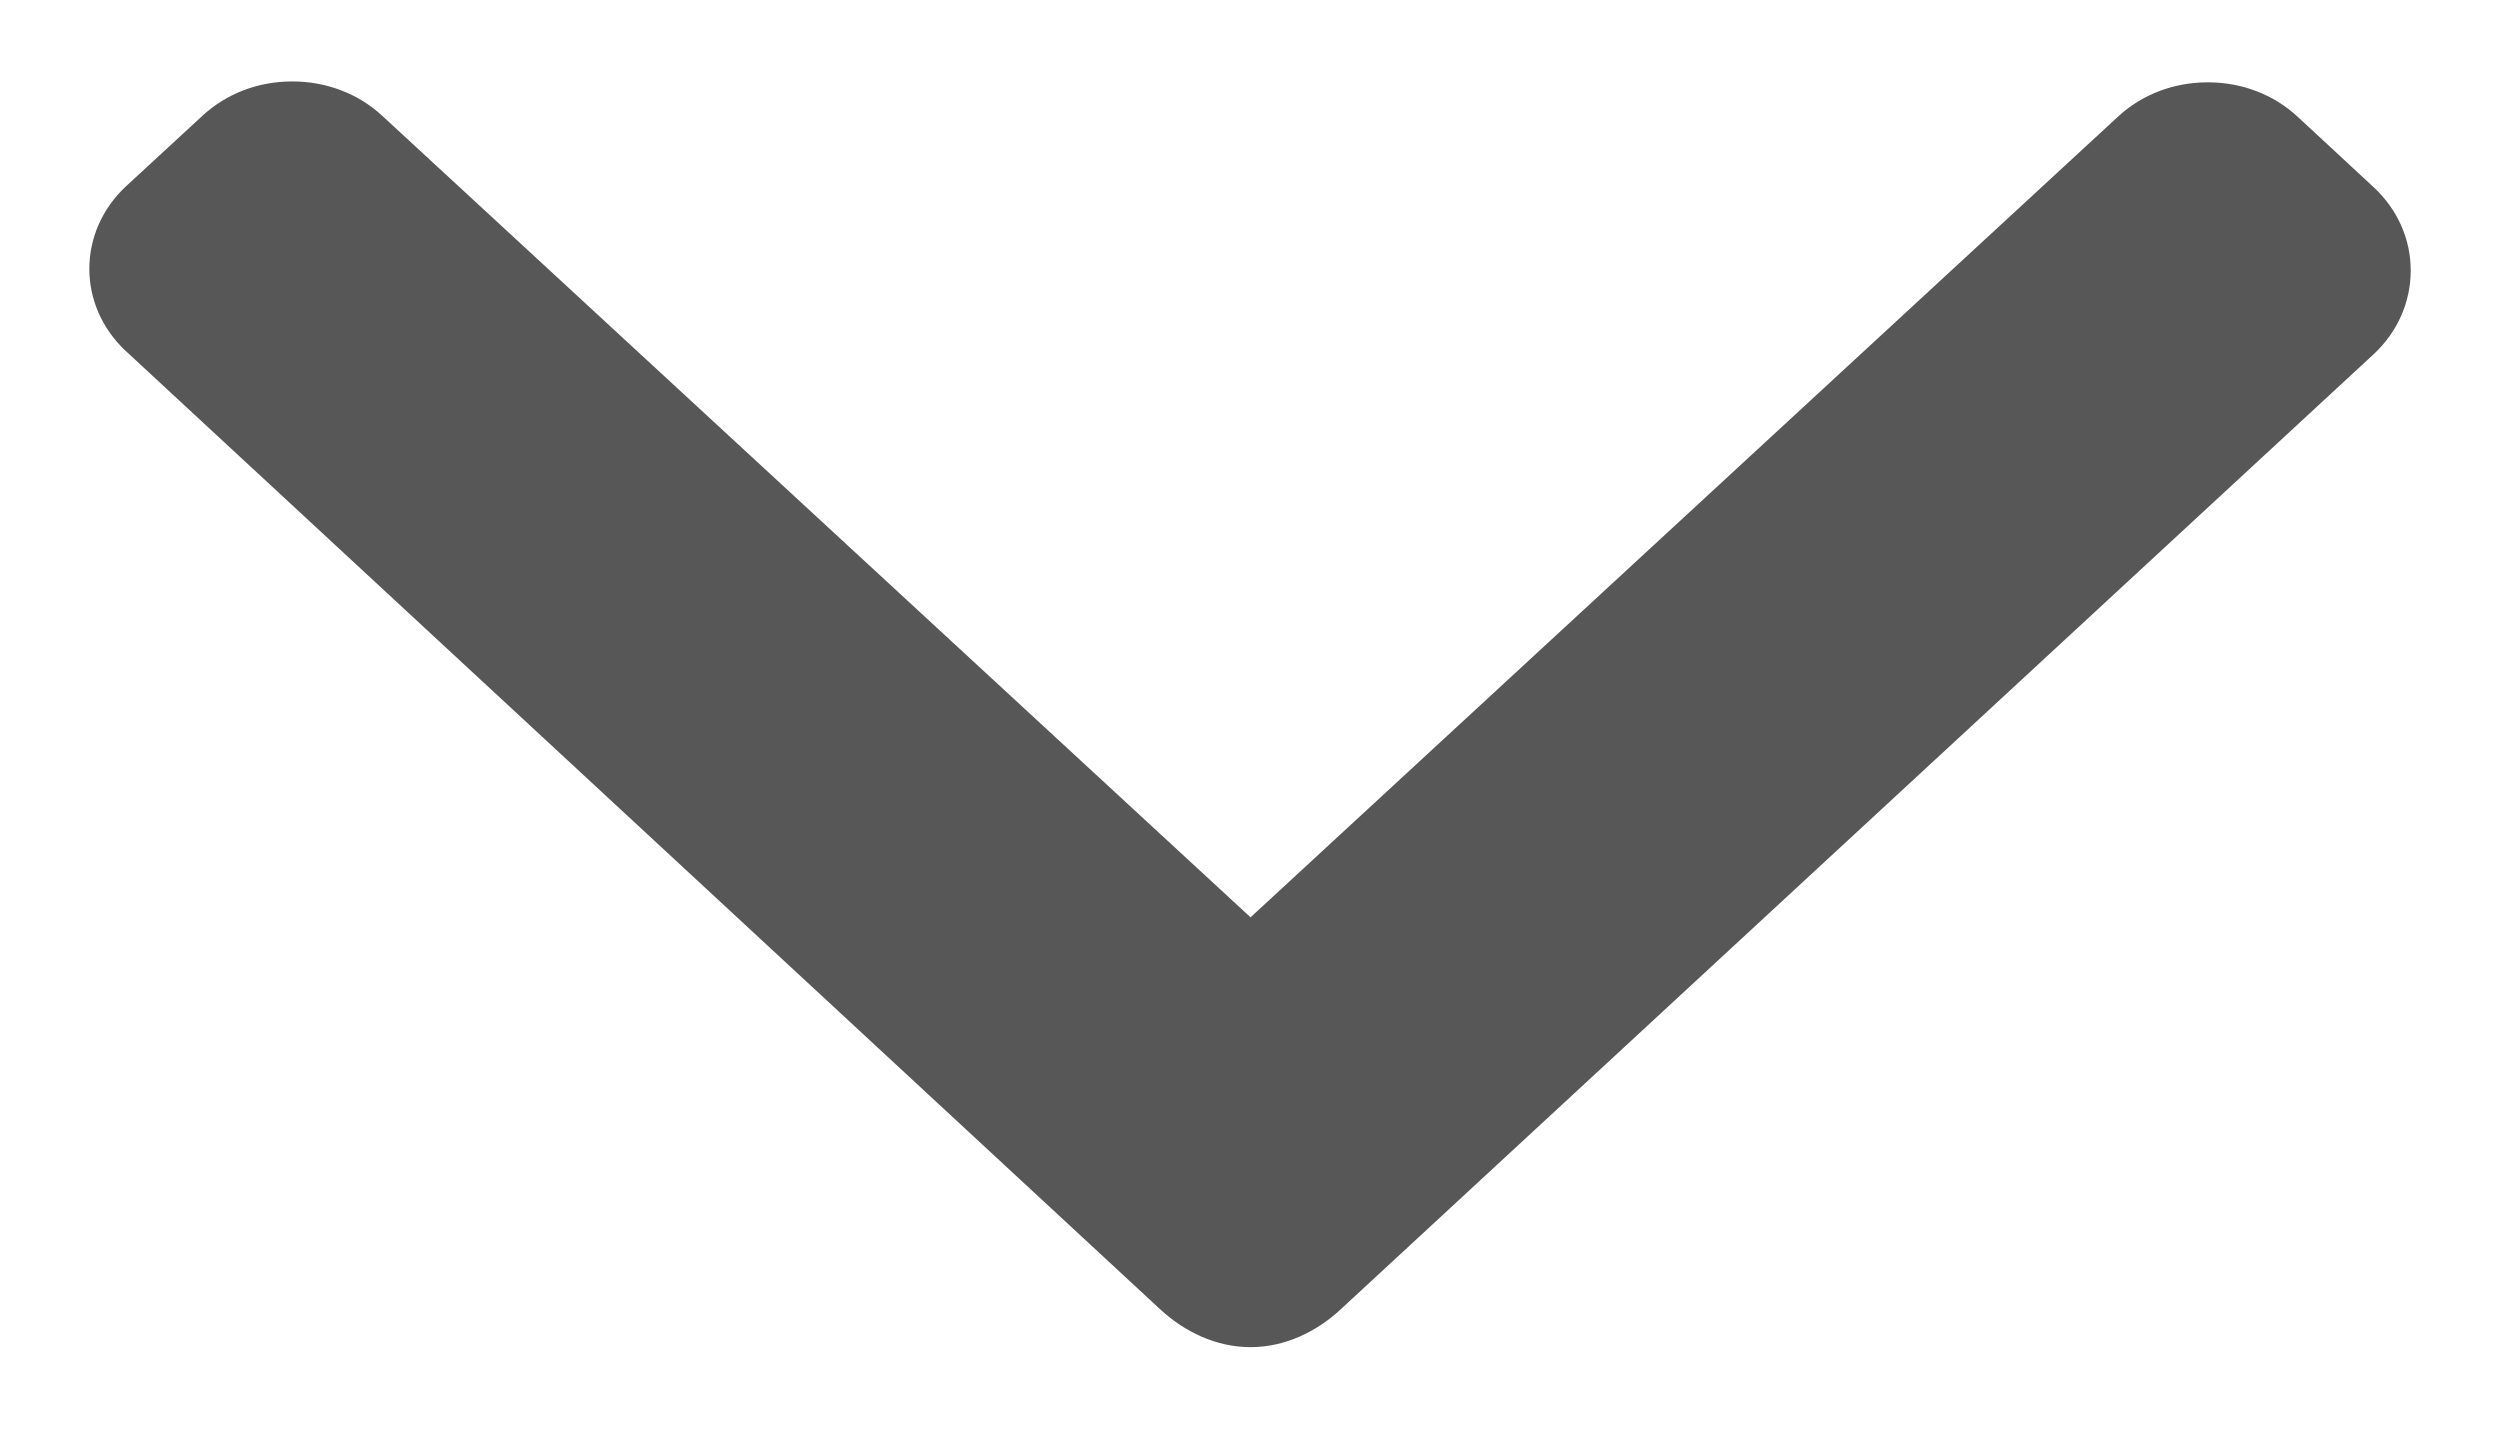 <svg width="14" height="8" viewBox="0 0 14 8" fill="none" xmlns="http://www.w3.org/2000/svg">
<path d="M13.292 1.048L12.866 0.653C12.732 0.529 12.554 0.461 12.364 0.461C12.173 0.461 11.995 0.529 11.861 0.653L7.003 5.137L2.14 0.648C2.006 0.524 1.827 0.456 1.637 0.456C1.446 0.456 1.268 0.524 1.134 0.648L0.708 1.041C0.431 1.297 0.431 1.714 0.708 1.969L6.498 7.333C6.632 7.457 6.81 7.544 7.002 7.544H7.005C7.195 7.544 7.374 7.457 7.507 7.333L13.292 1.984C13.426 1.86 13.5 1.691 13.5 1.515C13.5 1.339 13.426 1.172 13.292 1.048Z" fill="#575757"/>
</svg>
